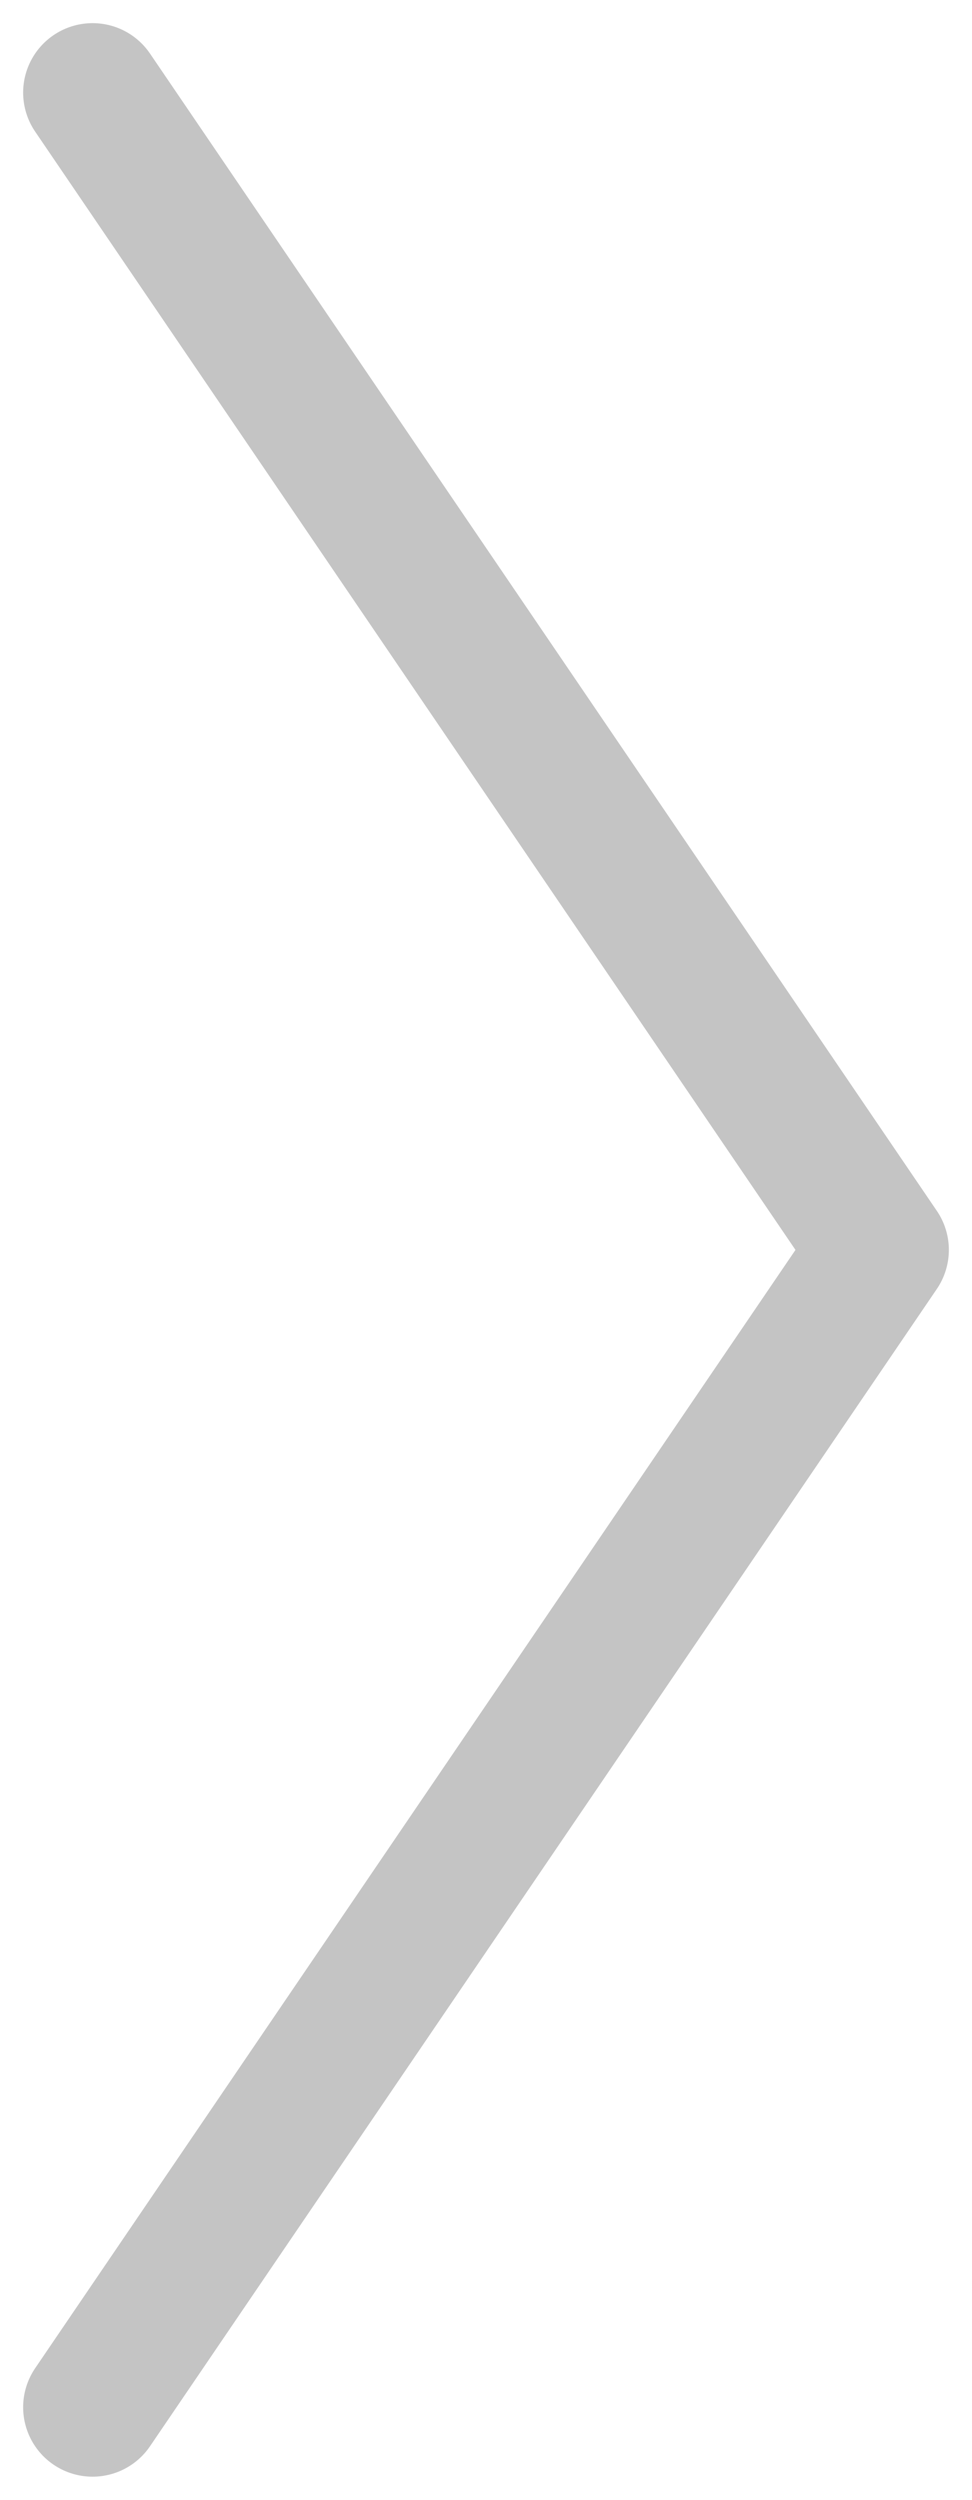 <svg width="21" height="54" viewBox="0 0 21 54" fill="none" xmlns="http://www.w3.org/2000/svg">
	<g clip-path="url(#clip0_1_2)">
		<path d="M2 2L19 27L2 52" stroke="#C4C4C4" stroke-width="3" stroke-linecap="round" stroke-linejoin="round"/>
	</g>
	<defs>
		<clipPath id="clip0_1_2">
			<rect width="21" height="54" fill="white" transform="matrix(-1 0 0 -1 21 54)"/>
		</clipPath>
	</defs>
</svg>
